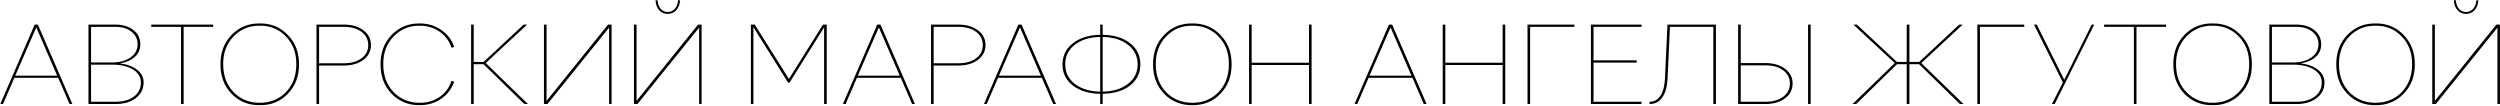 <?xml version="1.0" encoding="UTF-8"?> <svg xmlns="http://www.w3.org/2000/svg" width="6818" height="288" viewBox="0 0 6818 288" fill="none"> <path d="M189.638 283.706L158.681 212.196H39.189L8.232 283.706H0.803L94.601 67.009H103.269L197.377 283.706H189.638ZM41.665 206.314H155.895L98.935 74.749L41.665 206.314ZM391.685 224.888C391.685 242.43 384.565 256.67 370.325 267.608C356.292 278.34 337.821 283.706 314.913 283.706H241.236V67.009H314.294C334.725 67.009 351.235 71.962 363.824 81.868C376.413 91.775 382.708 104.88 382.708 121.183C382.708 134.598 377.755 145.845 367.849 154.926C358.149 164.007 344.631 169.992 327.296 172.881C347.108 175.357 362.793 181.239 374.35 190.526C385.907 199.813 391.685 211.267 391.685 224.888ZM248.356 73.201V170.404H305.007C326.057 170.404 342.98 165.864 355.776 156.783C368.777 147.703 375.278 135.733 375.278 120.874C375.278 106.634 369.706 95.18 358.562 86.512C347.624 77.638 332.868 73.201 314.294 73.201H248.356ZM384.256 224.888C384.256 210.235 377.033 198.472 362.586 189.597C348.346 180.723 329.359 176.286 305.626 176.286H248.356V277.514H314.603C335.86 277.514 352.783 272.768 365.372 263.274C377.961 253.574 384.256 240.779 384.256 224.888ZM581.299 67.009V73.201H500.812V283.706H493.692V73.201H412.586V67.009H581.299ZM815.506 175.357C815.712 207.759 805.496 234.588 784.858 255.845C764.427 276.895 738.939 287.214 708.396 286.801C677.852 287.214 652.261 276.895 631.623 255.845C611.192 234.588 601.079 207.759 601.286 175.357C601.079 142.956 611.192 116.23 631.623 95.18C652.261 73.923 677.852 63.501 708.396 63.914C738.939 63.501 764.427 73.923 784.858 95.18C805.496 116.23 815.712 142.956 815.506 175.357ZM808.076 175.357C808.489 144.814 799.098 119.532 779.905 99.514C760.712 79.495 736.876 69.692 708.396 70.105C679.916 69.692 656.079 79.495 636.886 99.514C617.693 119.532 608.303 144.814 608.715 175.357C608.715 206.314 618.106 231.595 636.886 251.201C655.666 270.601 679.503 280.3 708.396 280.3C737.288 280.3 761.125 270.601 779.905 251.201C798.686 231.595 808.076 206.314 808.076 175.357ZM1011.68 123.041C1011.68 139.551 1004.77 152.965 990.94 163.284C977.113 173.603 959.158 178.763 937.075 178.763H870.209V283.706H863.089V67.009H937.075C959.158 67.009 977.113 72.169 990.94 82.488C1004.77 92.806 1011.68 106.324 1011.68 123.041ZM1004.25 123.041C1004.25 107.975 998.163 95.902 985.987 86.822C973.811 77.741 957.507 73.201 937.075 73.201H870.209V172.571H937.075C957.507 172.571 973.811 168.031 985.987 158.95C998.163 149.87 1004.25 137.9 1004.25 123.041ZM1231.3 220.554L1238.73 222.721C1231.92 242.121 1220.05 257.702 1203.13 269.466C1186 281.023 1166.6 286.801 1144.93 286.801C1114.39 287.214 1088.8 276.895 1068.16 255.845C1047.73 234.588 1037.62 207.759 1037.82 175.357C1037.62 142.956 1047.73 116.23 1068.16 95.18C1088.8 73.923 1114.39 63.501 1144.93 63.914C1166.81 63.914 1186.21 69.795 1203.13 81.559C1220.05 92.91 1231.92 108.388 1238.73 127.994L1231.3 130.161C1225.52 112 1214.79 97.45 1199.11 86.512C1183.42 75.574 1165.36 70.105 1144.93 70.105C1116.45 69.692 1092.62 79.495 1073.42 99.514C1054.23 119.532 1044.84 144.814 1045.25 175.357C1045.25 206.314 1054.64 231.595 1073.42 251.201C1092.2 270.601 1116.04 280.3 1144.93 280.3C1165.36 280.507 1183.42 275.141 1199.11 264.203C1214.79 253.265 1225.52 238.715 1231.3 220.554ZM1430 283.706L1318.56 175.048H1291.93V283.706H1284.81V67.009H1291.93V168.857H1318.86L1428.14 67.009H1437.74L1324.75 171.952L1439.91 283.706H1430ZM1658.34 67.009H1667.93V283.706H1661.12V75.368L1493.03 283.706H1483.43V67.009H1490.55V275.038L1658.34 67.009ZM1787.72 0.762H1793.3C1793.92 10.255 1796.7 17.995 1801.65 23.98C1806.61 29.758 1813.01 32.648 1820.85 32.648C1828.69 32.648 1835.19 29.758 1840.35 23.98C1845.51 17.995 1848.5 10.255 1849.33 0.762H1854.59C1853.97 11.906 1850.57 20.884 1844.37 27.694C1838.18 34.505 1830.34 37.91 1820.85 37.91C1811.56 37.91 1803.82 34.505 1797.63 27.694C1791.65 20.884 1788.34 11.906 1787.72 0.762ZM1903.81 67.009H1913.41V283.706H1906.6V75.368L1738.5 283.706H1728.91V67.009H1736.03V275.038L1903.81 67.009ZM2244.42 67.009H2254.63V283.706H2247.51V74.749L2153.1 225.507H2149.38L2054.65 74.129V283.706H2047.84V67.009H2058.37L2151.55 215.291L2244.42 67.009ZM2487.5 283.706L2456.54 212.196H2337.05L2306.1 283.706H2298.67L2392.46 67.009H2401.13L2495.24 283.706H2487.5ZM2339.53 206.314H2453.76L2396.8 74.749L2339.53 206.314ZM2687.69 123.041C2687.69 139.551 2680.78 152.965 2666.95 163.284C2653.12 173.603 2635.17 178.763 2613.09 178.763H2546.22V283.706H2539.1V67.009H2613.09C2635.17 67.009 2653.12 72.169 2666.95 82.488C2680.78 92.806 2687.69 106.324 2687.69 123.041ZM2680.26 123.041C2680.26 107.975 2674.17 95.902 2662 86.822C2649.82 77.741 2633.52 73.201 2613.09 73.201H2546.22V172.571H2613.09C2633.52 172.571 2649.82 168.031 2662 158.95C2674.17 149.87 2680.26 137.9 2680.26 123.041ZM2872.34 283.706L2841.39 212.196H2721.89L2690.94 283.706H2683.51L2777.31 67.009H2785.97L2880.08 283.706H2872.34ZM2724.37 206.314H2838.6L2781.64 74.749L2724.37 206.314ZM3007.22 255.845V283.706H3000.41V255.845C2969.46 255.225 2944.59 247.693 2925.81 233.246C2907.03 218.594 2897.64 199.4 2897.64 175.667C2897.64 151.934 2907.03 132.741 2925.81 118.088C2944.59 103.229 2969.46 95.489 3000.41 94.87V67.009H3007.22V94.87C3038.39 95.489 3063.26 103.125 3081.83 117.778C3100.61 132.431 3110 151.727 3110 175.667C3110 199.4 3100.61 218.594 3081.83 233.246C3063.26 247.693 3038.39 255.225 3007.22 255.845ZM3000.41 249.963V100.752C2971.73 101.371 2948.61 108.491 2931.07 122.112C2913.73 135.733 2905.07 153.585 2905.07 175.667C2905.07 197.337 2913.73 214.982 2931.07 228.603C2948.61 242.224 2971.73 249.344 3000.41 249.963ZM3102.57 175.667C3102.57 153.585 3093.8 135.733 3076.26 122.112C3058.92 108.491 3035.91 101.371 3007.22 100.752V249.963C3035.91 249.344 3058.92 242.224 3076.26 228.603C3093.8 214.982 3102.57 197.337 3102.57 175.667ZM3358.84 175.357C3359.05 207.759 3348.84 234.588 3328.2 255.845C3307.77 276.895 3282.28 287.214 3251.73 286.801C3221.19 287.214 3195.6 276.895 3174.96 255.845C3154.53 234.588 3144.42 207.759 3144.63 175.357C3144.42 142.956 3154.53 116.23 3174.96 95.18C3195.6 73.923 3221.19 63.501 3251.73 63.914C3282.28 63.501 3307.77 73.923 3328.2 95.18C3348.84 116.23 3359.05 142.956 3358.84 175.357ZM3351.42 175.357C3351.83 144.814 3342.44 119.532 3323.24 99.514C3304.05 79.495 3280.21 69.692 3251.73 70.105C3223.25 69.692 3199.42 79.495 3180.23 99.514C3161.03 119.532 3151.64 144.814 3152.05 175.357C3152.05 206.314 3161.44 231.595 3180.23 251.201C3199.01 270.601 3222.84 280.3 3251.73 280.3C3280.63 280.3 3304.46 270.601 3323.24 251.201C3342.02 231.595 3351.42 206.314 3351.42 175.357ZM3569.88 67.009H3577V283.706H3569.88V177.215H3413.55V283.706H3406.43V67.009H3413.55V171.024H3569.88V67.009ZM3882.97 283.706L3852.01 212.196H3732.52L3701.56 283.706H3694.13L3787.93 67.009H3796.6L3890.71 283.706H3882.97ZM3734.99 206.314H3849.22L3792.26 74.749L3734.99 206.314ZM4098.02 67.009H4105.14V283.706H4098.02V177.215H3941.69V283.706H3934.57V67.009H3941.69V171.024H4098.02V67.009ZM4293.68 67.009V73.201H4172.95V283.706H4165.83V67.009H4293.68ZM4476.82 73.201H4345.87V164.523H4463.51V170.714H4345.87V277.514H4476.82V283.706H4338.75V67.009H4476.82V73.201ZM4679.67 67.009V283.706H4672.55V73.201H4554.3L4547.8 213.744C4546.97 235.826 4542.23 253.059 4533.56 265.441C4524.89 277.617 4513.33 283.706 4498.89 283.706V277.514C4511.27 277.514 4521.07 272.045 4528.3 261.107C4535.73 249.963 4539.85 234.175 4540.68 213.744L4547.49 67.009H4679.67ZM4814.21 283.706H4740.22V67.009H4747.34V171.952H4814.21C4836.29 171.952 4854.25 177.112 4868.07 187.431C4881.9 197.749 4888.81 211.164 4888.81 227.674C4888.81 244.391 4881.9 257.908 4868.07 268.227C4854.25 278.546 4836.29 283.706 4814.21 283.706ZM4930.92 67.009H4938.04V283.706H4930.92V67.009ZM4814.21 178.144H4747.34V277.514H4814.21C4834.64 277.514 4850.94 272.974 4863.12 263.893C4875.3 254.813 4881.38 242.74 4881.38 227.674C4881.38 212.815 4875.3 200.845 4863.12 191.764C4850.94 182.684 4834.64 178.144 4814.21 178.144ZM5345.12 283.706L5233.67 175.048H5207.36V283.706H5199.93V175.048H5173.62L5062.17 283.706H5052.27L5167.43 171.952L5054.43 67.009H5064.03L5173.31 168.857H5199.93V67.009H5207.36V168.857H5233.98L5343.26 67.009H5352.86L5239.87 171.952L5355.02 283.706H5345.12ZM5520.46 67.009V73.201H5399.73V283.706H5392.61V67.009H5520.46ZM5704.53 67.009H5711.34L5603.61 283.706H5595.87L5625.9 224.888L5546.96 67.009H5554.7L5629.61 217.458L5704.53 67.009ZM5907.11 67.009V73.201H5826.62V283.706H5819.5V73.201H5738.39V67.009H5907.11ZM6141.31 175.357C6141.52 207.759 6131.3 234.588 6110.66 255.845C6090.23 276.895 6064.75 287.214 6034.2 286.801C6003.66 287.214 5978.07 276.895 5957.43 255.845C5937 234.588 5926.89 207.759 5927.09 175.357C5926.89 142.956 5937 116.23 5957.43 95.18C5978.07 73.923 6003.66 63.501 6034.2 63.914C6064.75 63.501 6090.23 73.923 6110.66 95.18C6131.3 116.23 6141.52 142.956 6141.31 175.357ZM6133.88 175.357C6134.29 144.814 6124.9 119.532 6105.71 99.514C6086.52 79.495 6062.68 69.692 6034.2 70.105C6005.72 69.692 5981.89 79.495 5962.69 99.514C5943.5 119.532 5934.11 144.814 5934.52 175.357C5934.52 206.314 5943.91 231.595 5962.69 251.201C5981.47 270.601 6005.31 280.3 6034.2 280.3C6063.09 280.3 6086.93 270.601 6105.71 251.201C6124.49 231.595 6133.88 206.314 6133.88 175.357ZM6339.34 224.888C6339.34 242.43 6332.22 256.67 6317.98 267.608C6303.95 278.34 6285.48 283.706 6262.57 283.706H6188.9V67.009H6261.95C6282.38 67.009 6298.89 71.962 6311.48 81.868C6324.07 91.775 6330.37 104.88 6330.37 121.183C6330.37 134.598 6325.41 145.845 6315.51 154.926C6305.81 164.007 6292.29 169.992 6274.95 172.881C6294.77 175.357 6310.45 181.239 6322.01 190.526C6333.57 199.813 6339.34 211.267 6339.34 224.888ZM6196.02 73.201V170.404H6252.67C6273.72 170.404 6290.64 165.864 6303.43 156.783C6316.44 147.703 6322.94 135.733 6322.94 120.874C6322.94 106.634 6317.37 95.18 6306.22 86.512C6295.28 77.638 6280.53 73.201 6261.95 73.201H6196.02ZM6331.91 224.888C6331.91 210.235 6324.69 198.472 6310.24 189.597C6296 180.723 6277.02 176.286 6253.28 176.286H6196.02V277.514H6262.26C6283.52 277.514 6300.44 272.768 6313.03 263.274C6325.62 253.574 6331.91 240.779 6331.91 224.888ZM6585.71 175.357C6585.91 207.759 6575.7 234.588 6555.06 255.845C6534.63 276.895 6509.14 287.214 6478.6 286.801C6448.05 287.214 6422.46 276.895 6401.83 255.845C6381.39 234.588 6371.28 207.759 6371.49 175.357C6371.28 142.956 6381.39 116.23 6401.83 95.18C6422.46 73.923 6448.05 63.501 6478.6 63.914C6509.14 63.501 6534.63 73.923 6555.06 95.18C6575.7 116.23 6585.91 142.956 6585.71 175.357ZM6578.28 175.357C6578.69 144.814 6569.3 119.532 6550.11 99.514C6530.92 79.495 6507.08 69.692 6478.6 70.105C6450.12 69.692 6426.28 79.495 6407.09 99.514C6387.9 119.532 6378.51 144.814 6378.92 175.357C6378.92 206.314 6388.31 231.595 6407.09 251.201C6425.87 270.601 6449.71 280.3 6478.6 280.3C6507.49 280.3 6531.33 270.601 6550.11 251.201C6568.89 231.595 6578.28 206.314 6578.28 175.357ZM6692.11 0.762H6697.68C6698.3 10.255 6701.09 17.995 6706.04 23.98C6710.99 29.758 6717.39 32.648 6725.23 32.648C6733.08 32.648 6739.58 29.758 6744.74 23.98C6749.9 17.995 6752.89 10.255 6753.71 0.762H6758.98C6758.36 11.906 6754.95 20.884 6748.76 27.694C6742.57 34.505 6734.73 37.91 6725.23 37.91C6715.95 37.91 6708.21 34.505 6702.02 27.694C6696.03 20.884 6692.73 11.906 6692.11 0.762ZM6808.2 67.009H6817.79V283.706H6810.98V75.368L6642.89 283.706H6633.29V67.009H6640.41V275.038L6808.2 67.009Z" fill="black"></path> </svg> 